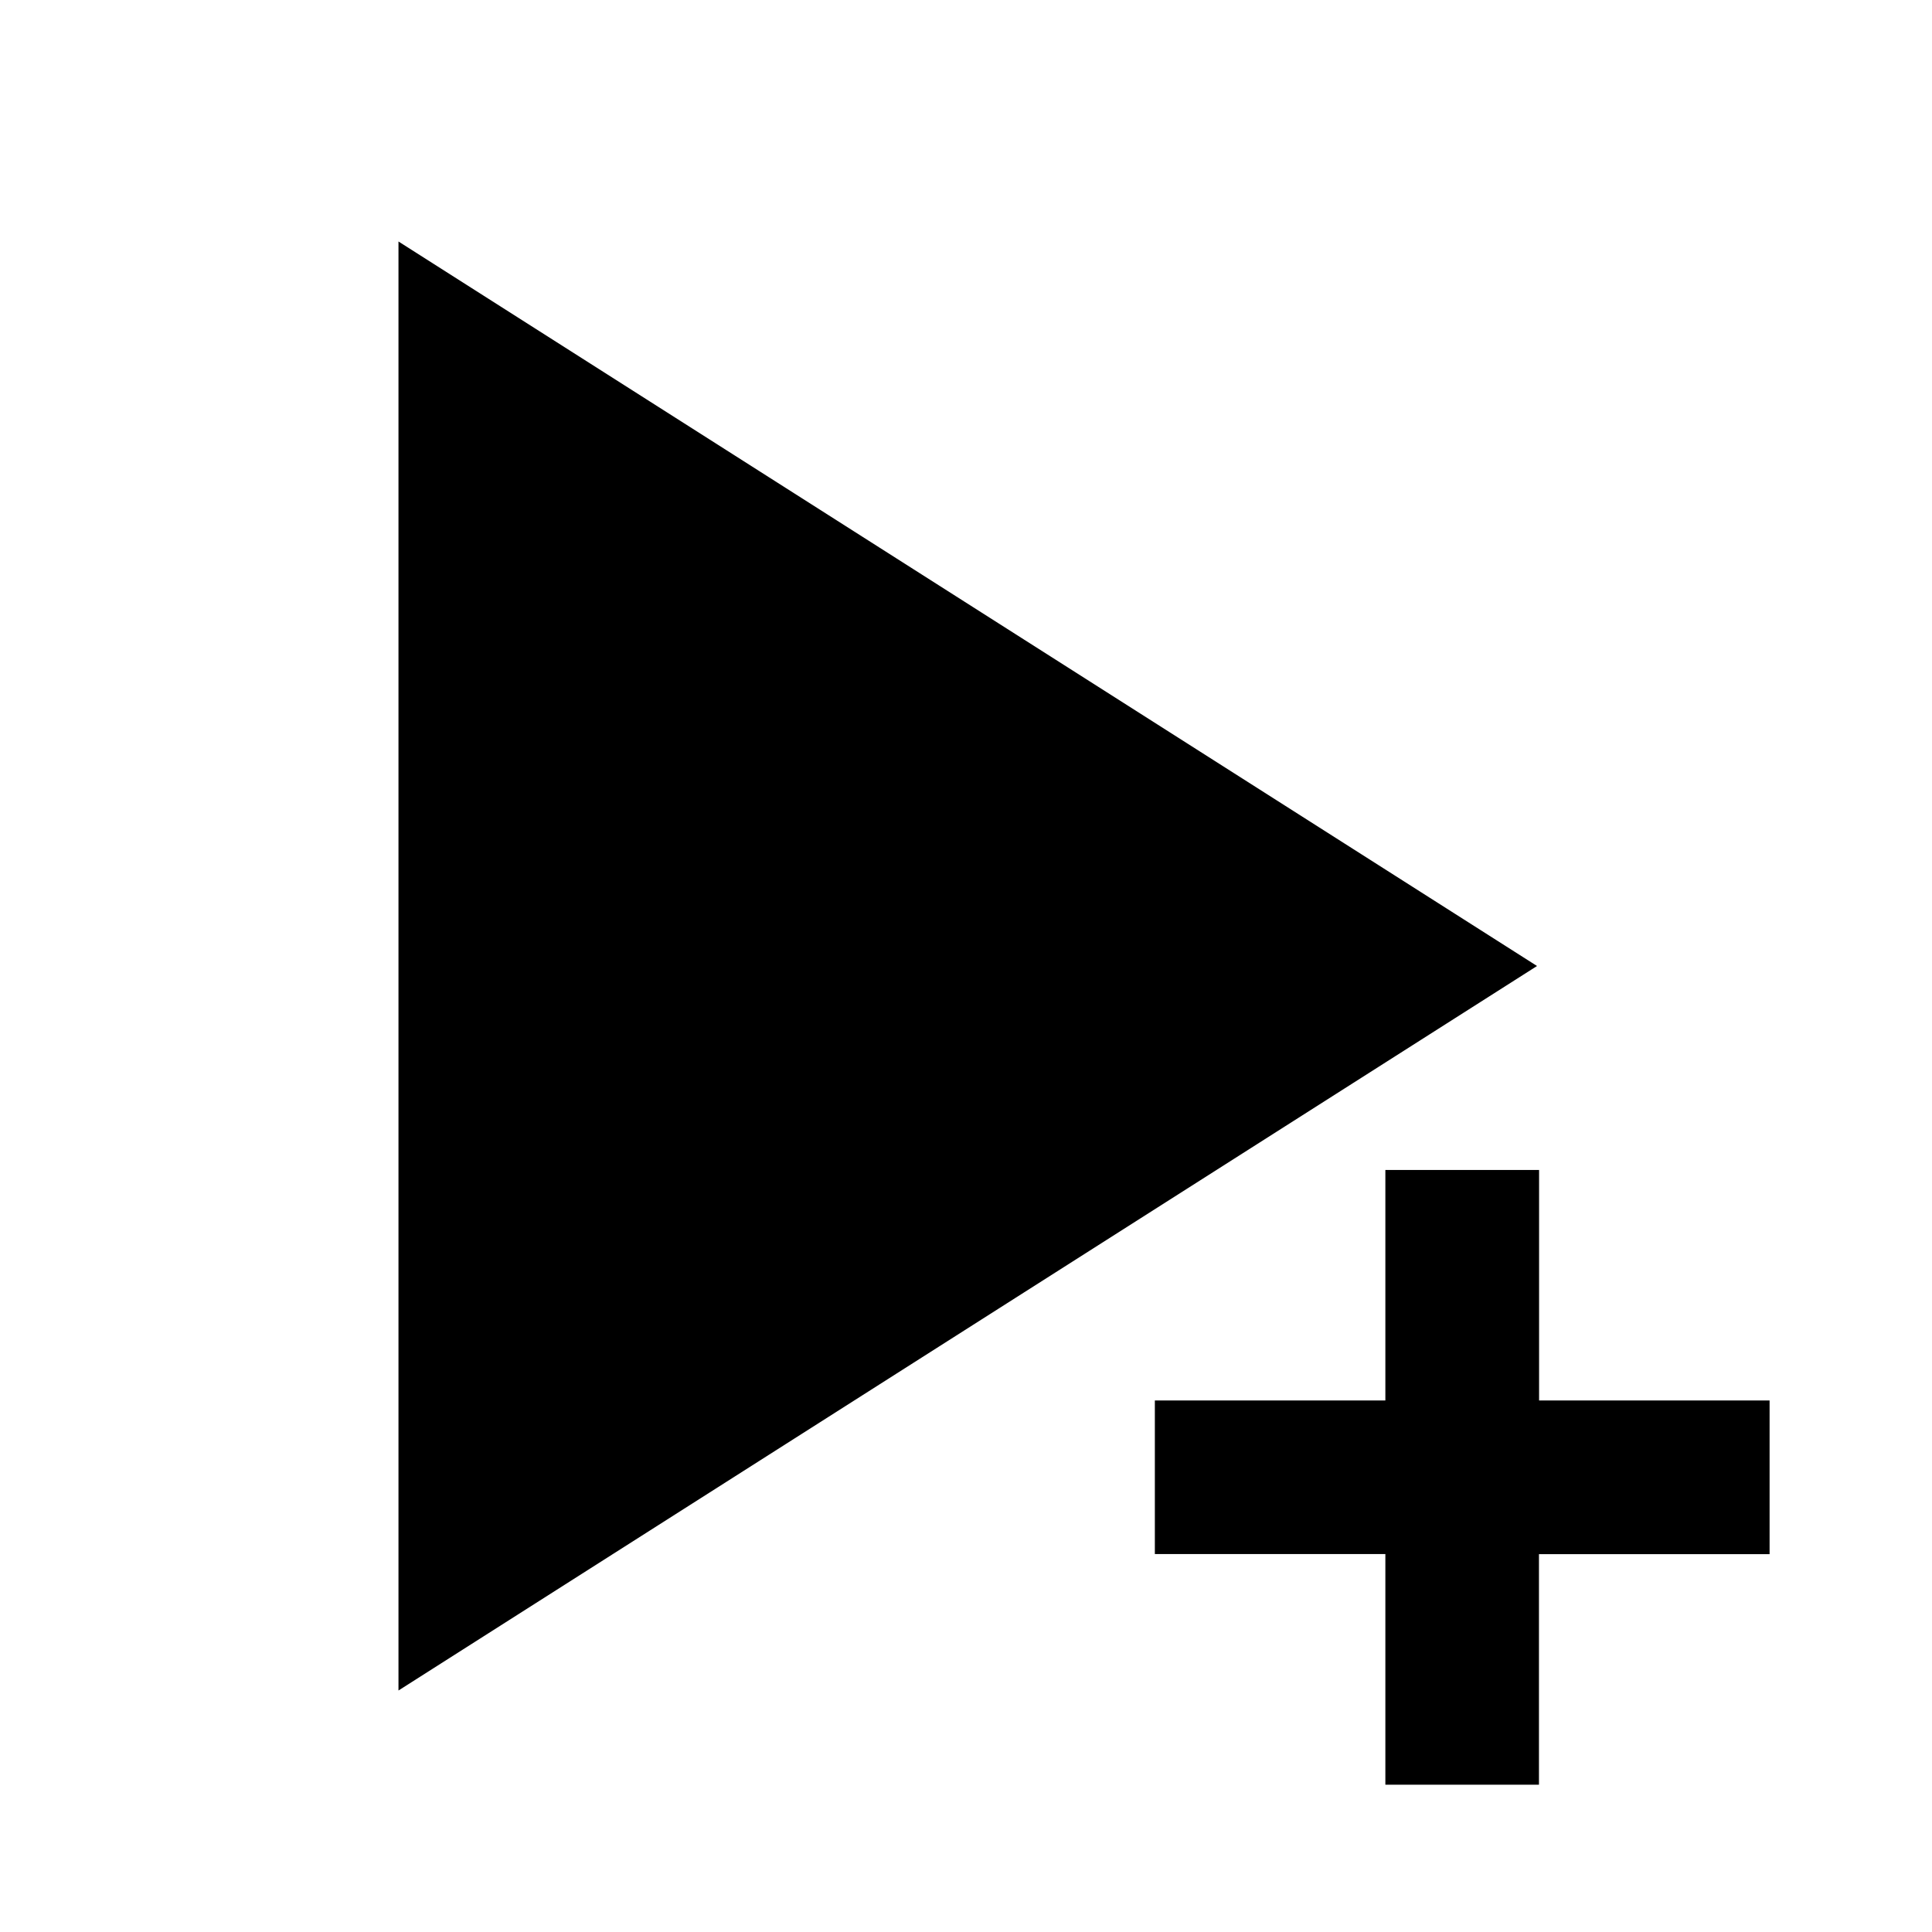<svg viewBox="0 0 16 16" height="16" width="16" xmlns="http://www.w3.org/2000/svg" xml:space="preserve" style="fill-rule:evenodd;clip-rule:evenodd;stroke-linejoin:round;stroke-miterlimit:2"><path d="M3.3 14V2l9.429 6L3.3 14Zm8.173.78v-1.91H9.564v-1.272h1.909V9.689h1.273v1.909h1.909v1.273h-1.91v1.909h-1.272Z"/></svg>